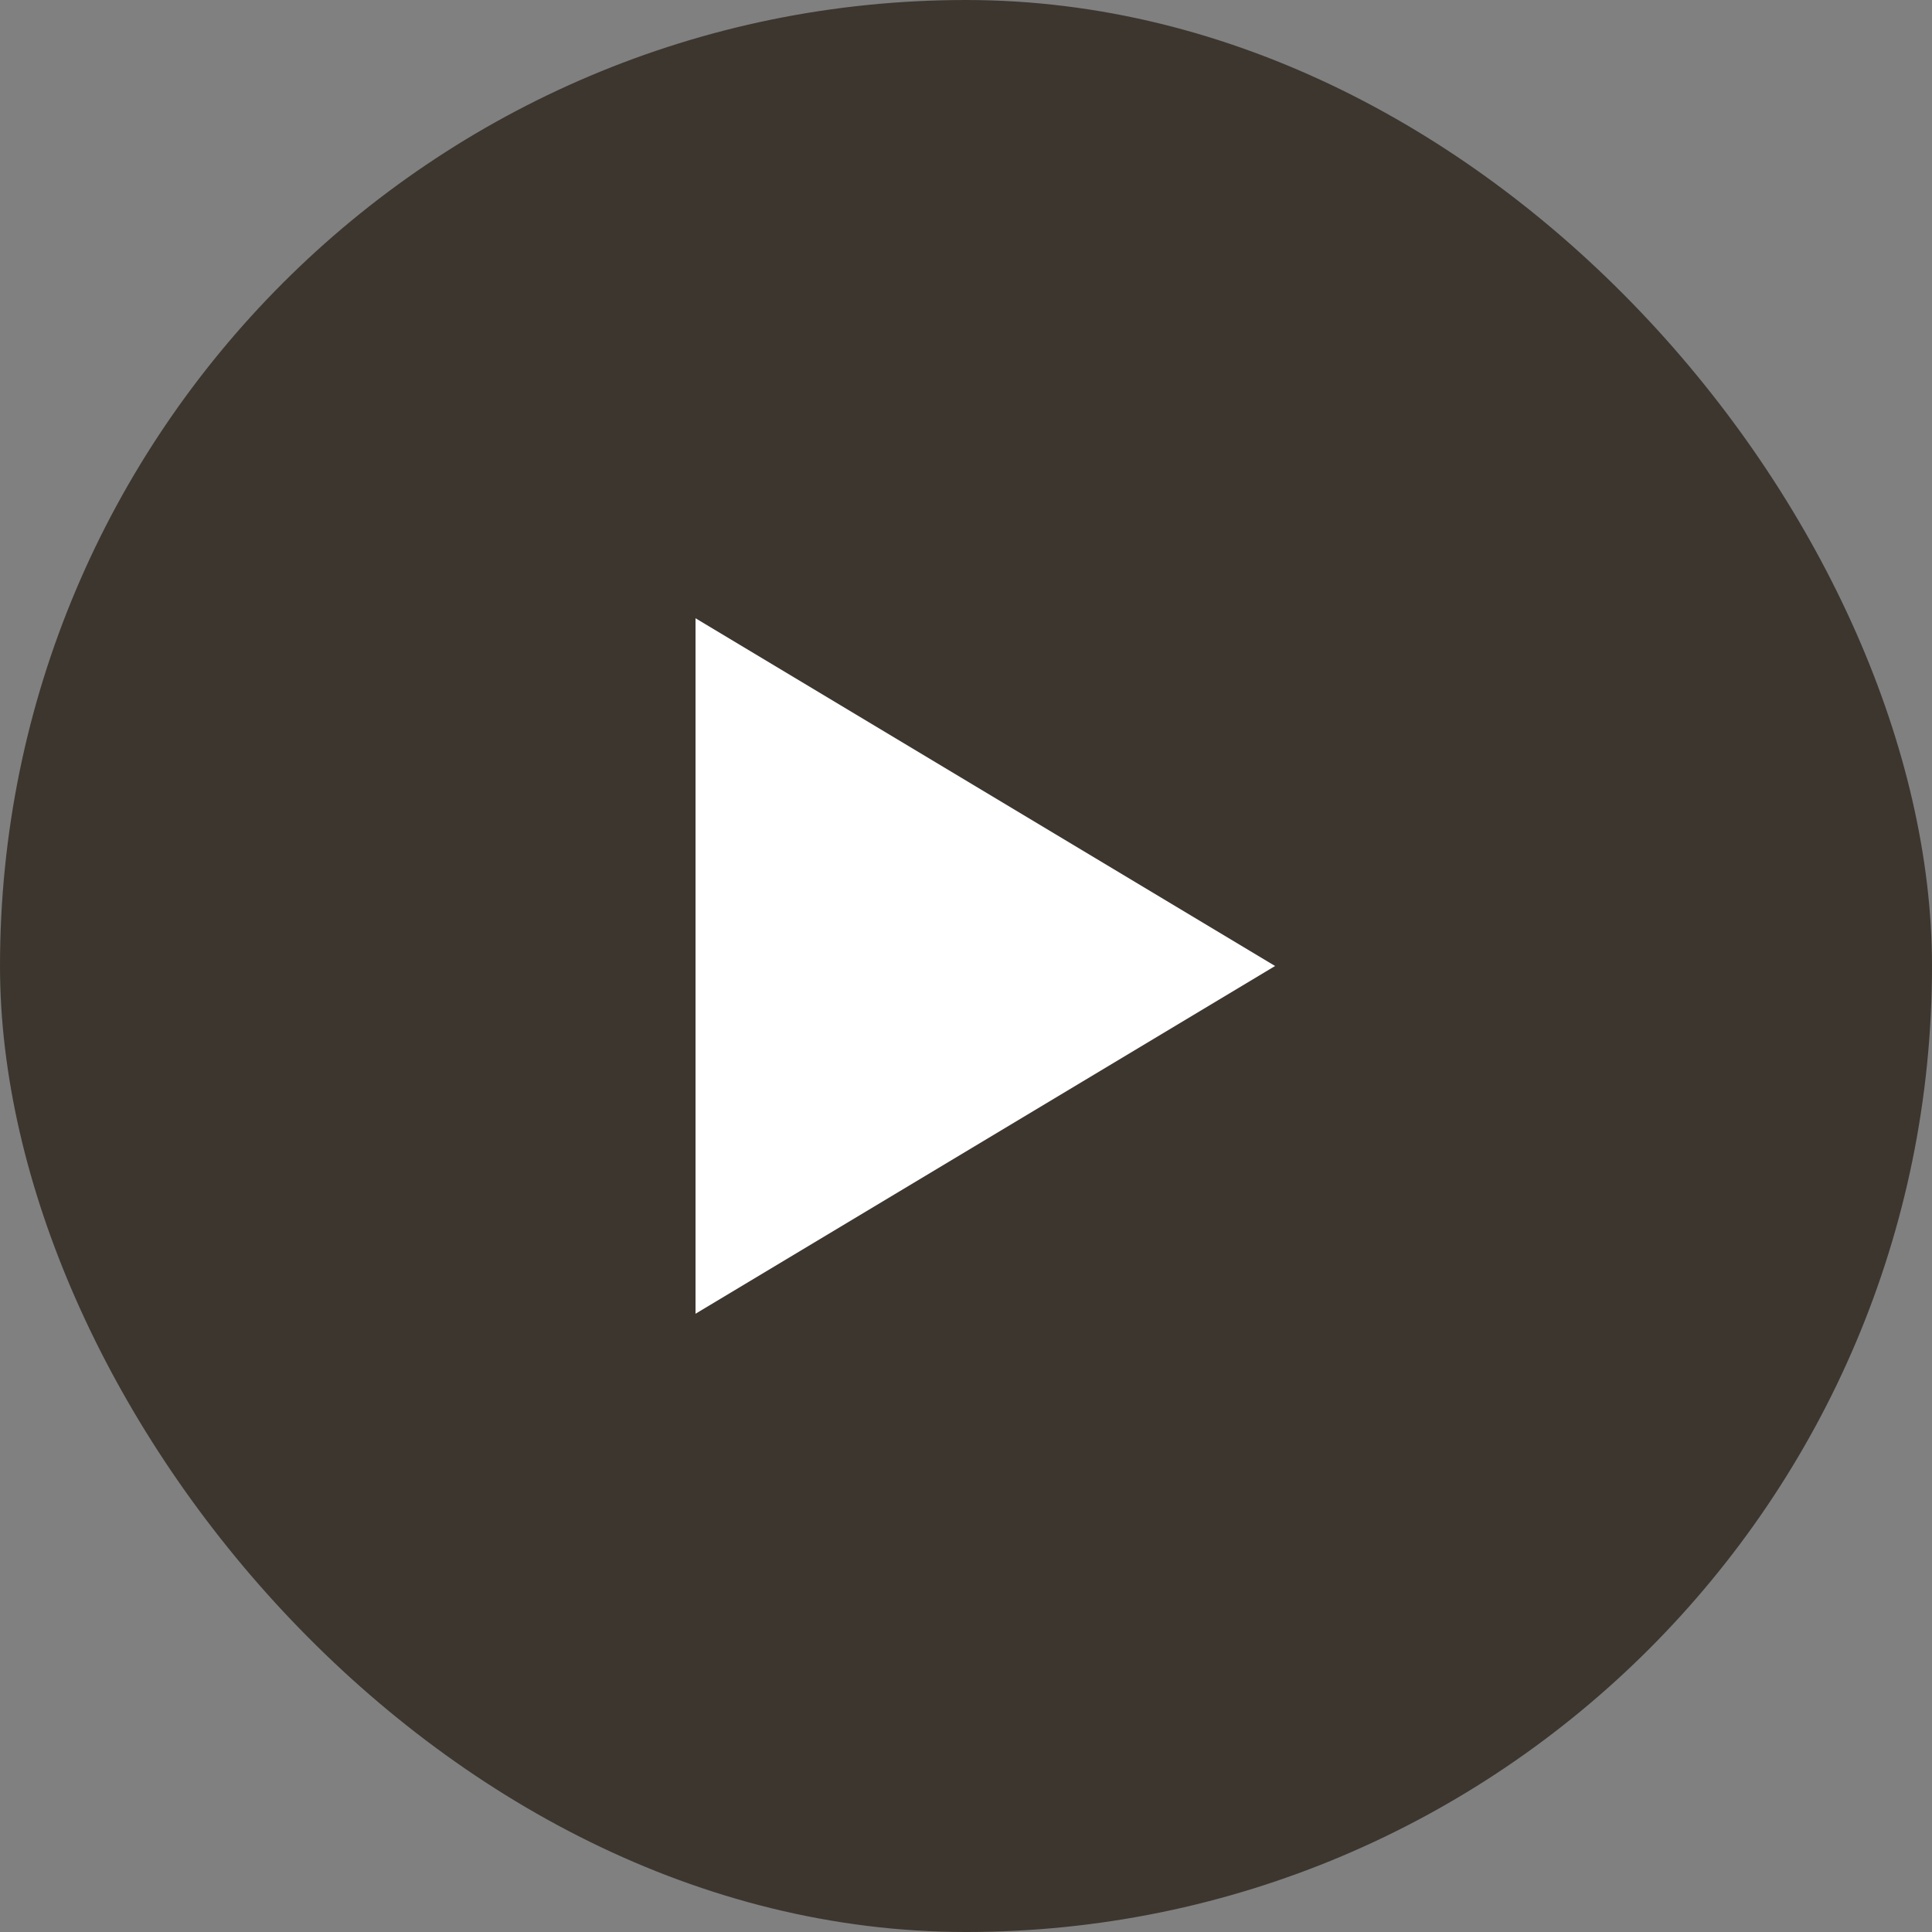 <svg xmlns="http://www.w3.org/2000/svg" width="50" height="50" viewBox="0 0 50 50">
  <rect x="0" y="0" width="50" height="50" fill="#808080" stroke="none"/>
  <g id="Group_106" data-name="Group 106" transform="translate(-1250 -4027)">
    <rect id="Rectangle_294" data-name="Rectangle 294" width="50" height="50" rx="25" transform="translate(1250 4027)" fill="#261e14" opacity="0.75"/>
    <path id="Polygon_4" data-name="Polygon 4" d="M9,0l9,15H0Z" transform="translate(1283 4043) rotate(90)" fill="#fff"/>
  </g>
</svg>
